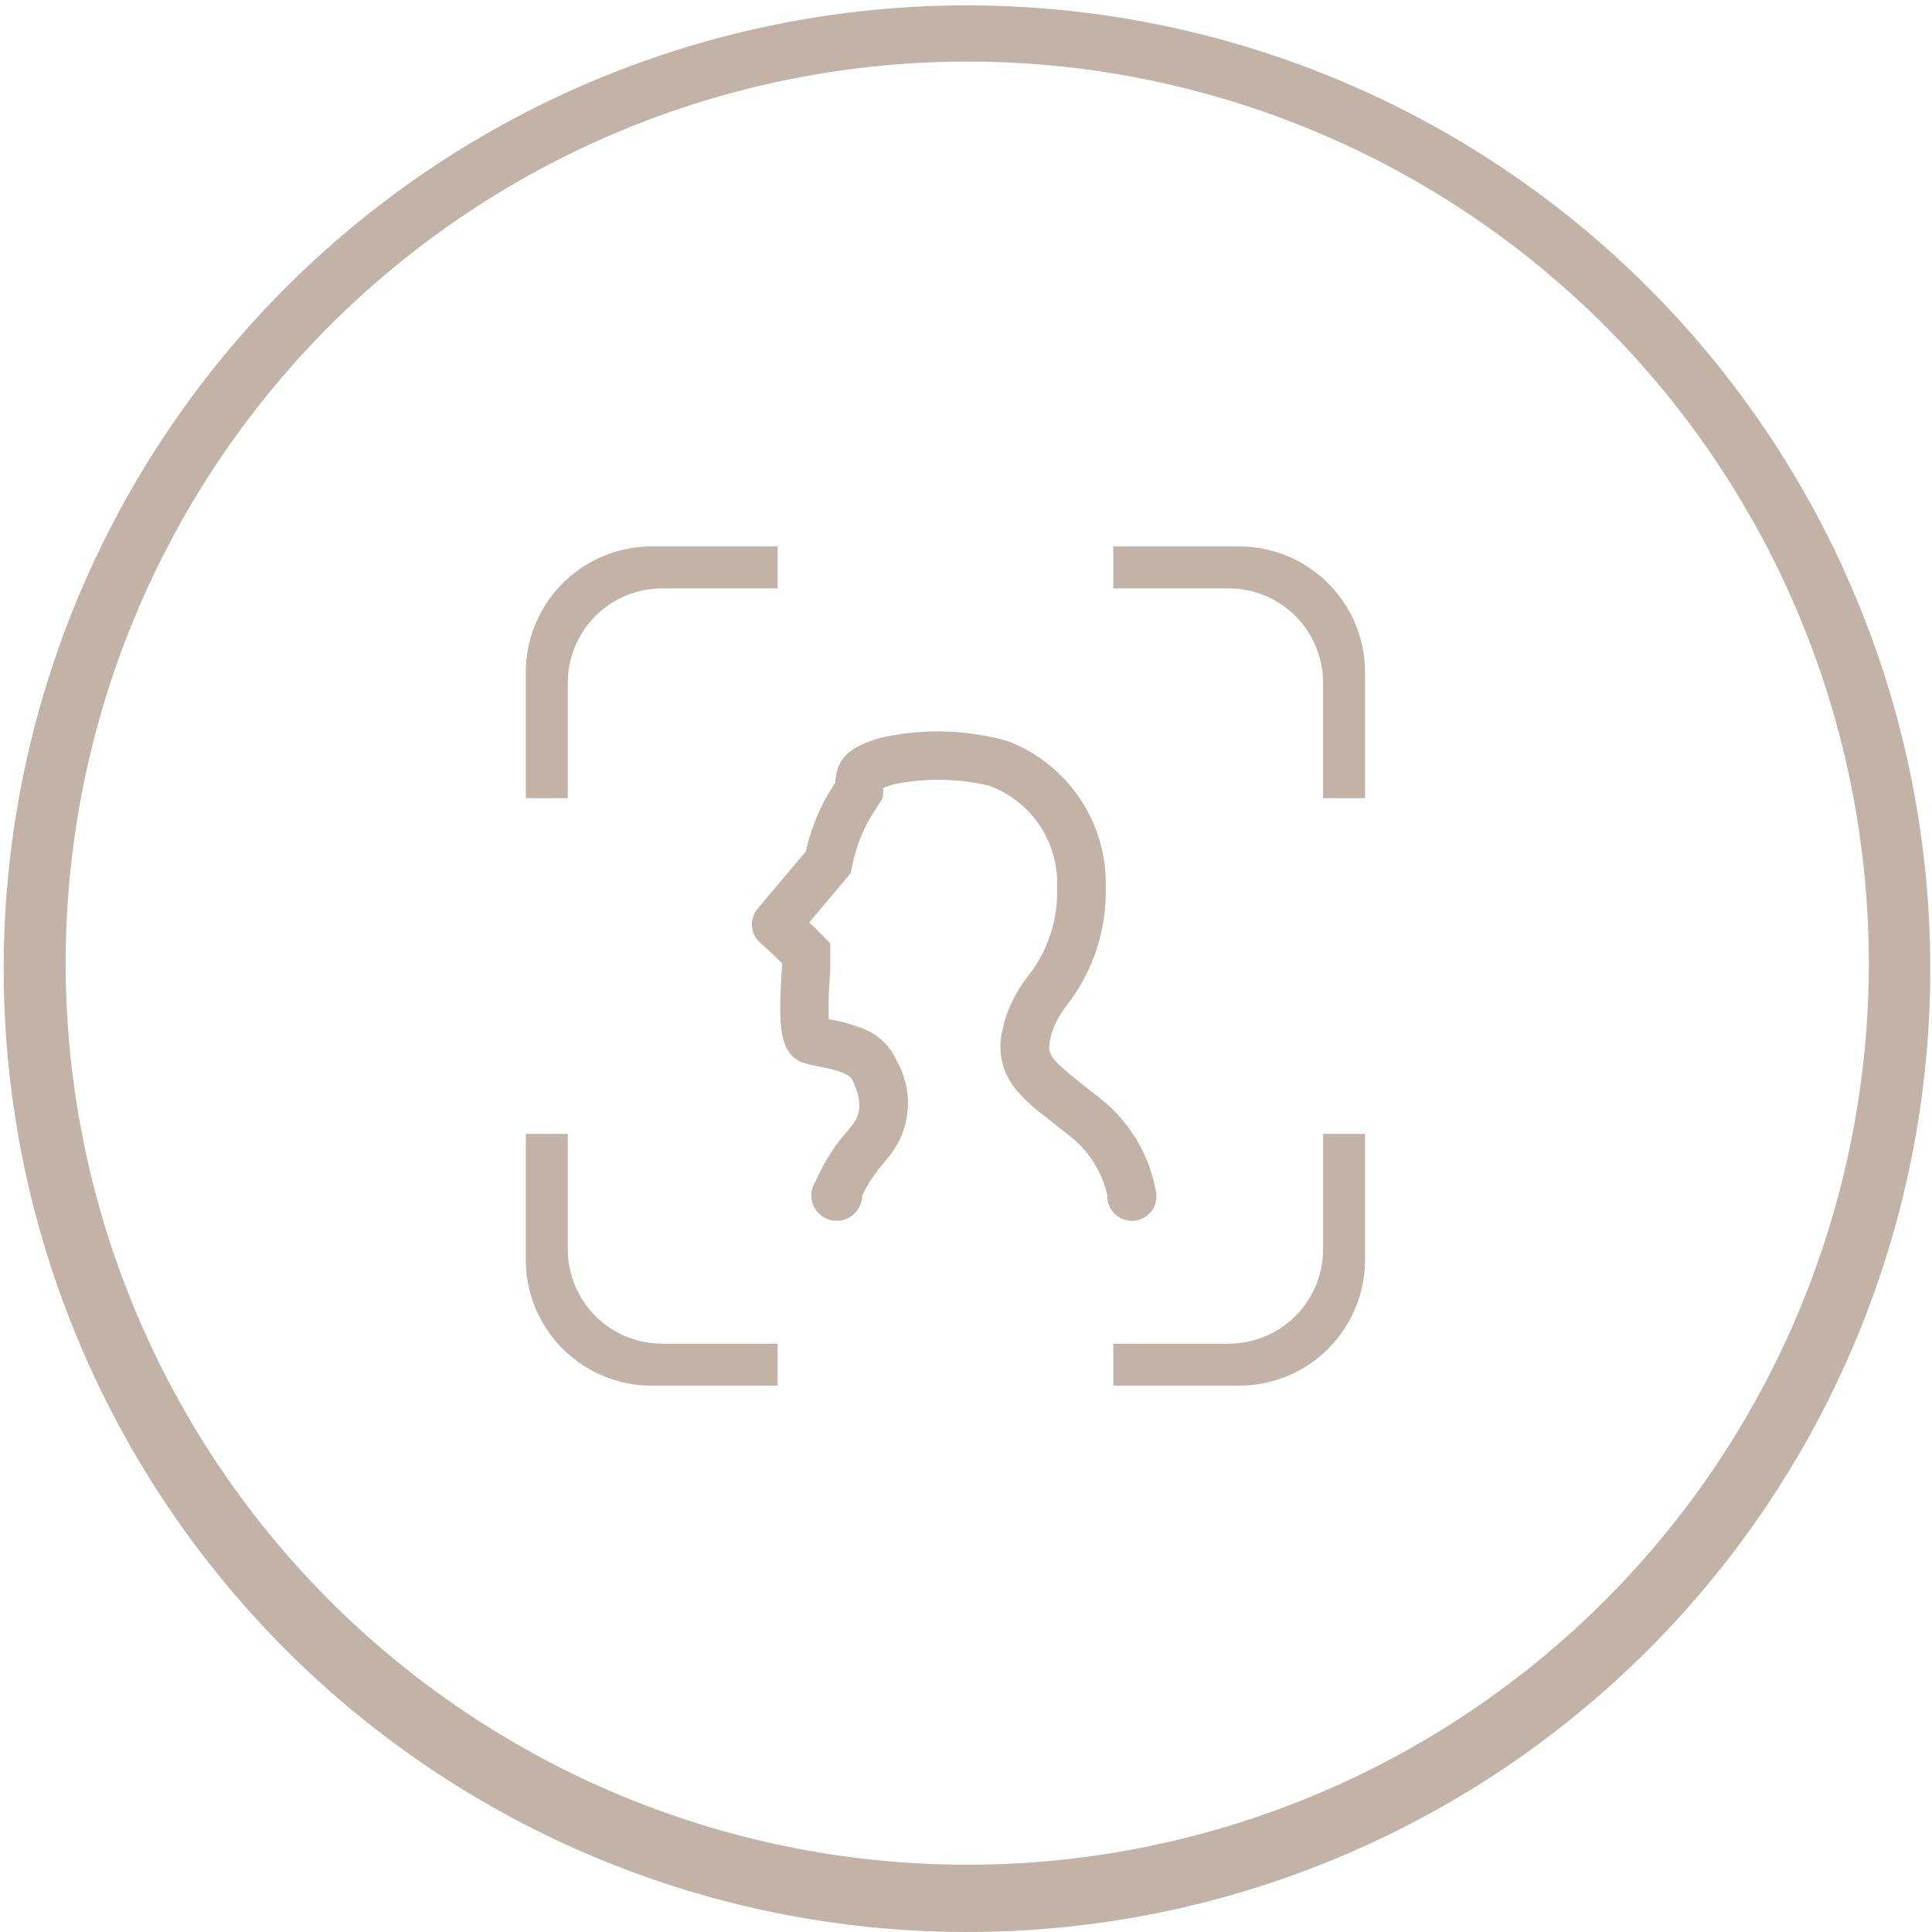 <svg xmlns="http://www.w3.org/2000/svg" width="93.999" height="93.998" viewBox="0 0 93.999 93.998"><g transform="translate(-1405.186 -14301.594)"><path d="M6819,19516.631a46.868,46.868,0,1,1,18.3-3.7A46.688,46.688,0,0,1,6819,19516.631Zm0-91a43.864,43.864,0,1,0,17.129,3.457A43.718,43.718,0,0,0,6819,19425.631Z" transform="translate(-5366.815 -5121.039)" fill="#c3b2a6"/><path d="M7.243,4.58l-.225.073c-1.164.4-1.794.855-1.893,1.981l-.008.108-.1.155A9.755,9.755,0,0,0,3.74,9.857l-.053.226L1.342,12.87a1.192,1.192,0,0,0,.12,1.66c.259.23.526.478.748.691l.177.173.134.135v.183l-.043.726c-.117,2.188-.042,3.551,1.078,3.933q.261.081.528.137l.385.074.149.03c.516.108,1.188.286,1.334.6.582,1.2.286,1.822-.009,2.189l-.255.311a9.317,9.317,0,0,0-1.52,2.413,1.231,1.231,0,0,0-.215.7l.011-.163-.015.043.012,0-.009.117A1.234,1.234,0,0,0,5.02,28.049l.167.011a1.234,1.234,0,0,0,1.234-1.234v.016l.005-.012a7.04,7.04,0,0,1,.947-1.465l.136-.163.209-.256a4.128,4.128,0,0,0,.409-4.63l-.094-.2a2.985,2.985,0,0,0-1.787-1.487l-.108-.04a7.659,7.659,0,0,0-1.065-.287l-.156-.031L4.8,18.255,4.8,18.131a16.71,16.71,0,0,1,.035-1.7l.039-.646V14.563l-.828-.836-.112-.11-.08-.078,2.007-2.385.125-.564a7.406,7.406,0,0,1,.9-2.249l.108-.173.435-.676L7.456,7l.019-.008c.1-.042.226-.088.381-.138l.1-.031a10.824,10.824,0,0,1,4.61.059l.1.037a5.028,5.028,0,0,1,3.246,4.733l0,.142v.2a6.645,6.645,0,0,1-1.282,3.986l-.1.13-.086.11a6.821,6.821,0,0,0-1,1.847l-.062.182-.034.1-.089.4a3.241,3.241,0,0,0,.584,2.84l.078.1A8.374,8.374,0,0,0,15.4,23.041l.708.566.376.295.046.035a5.029,5.029,0,0,1,1.795,2.779l.028.114,0,.037a1.2,1.2,0,0,0,1.032,1.184l.162.011a1.194,1.194,0,0,0,1.194-1.194v0a.29.29,0,0,0,0-.1,1.163,1.163,0,0,0-.044-.237,7.432,7.432,0,0,0-2.635-4.384l-.121-.092-.376-.295-.768-.614c-1.207-.977-1.356-1.206-1.24-1.83l.017-.088.057-.255a4.471,4.471,0,0,1,.775-1.43,9,9,0,0,0,1.87-5.38v-.375A7.417,7.417,0,0,0,13.5,4.719,12.548,12.548,0,0,0,7.243,4.58Z" transform="translate(1440.709 14332.931)" fill="#c3b2a6"/><path d="M4.041,30.581v5.614A4.594,4.594,0,0,0,8.32,40.778l.314.011h5.614V42.83H8.124A6.124,6.124,0,0,1,2,36.705V30.581Zm38.788,0v6.124a6.124,6.124,0,0,1-6.124,6.124H30.581V40.788h5.614a4.594,4.594,0,0,0,4.583-4.279l.011-.314V30.581ZM14.249,2V4.041H8.635A4.594,4.594,0,0,0,4.052,8.32l-.011.314v5.614H2V8.124A6.124,6.124,0,0,1,8.124,2ZM36.705,2A6.124,6.124,0,0,1,42.83,8.124v6.124H40.788V8.635a4.594,4.594,0,0,0-4.279-4.583l-.314-.011H30.581V2Z" transform="translate(1428.77 14326.181)" fill="#c3b2a6"/></g></svg>